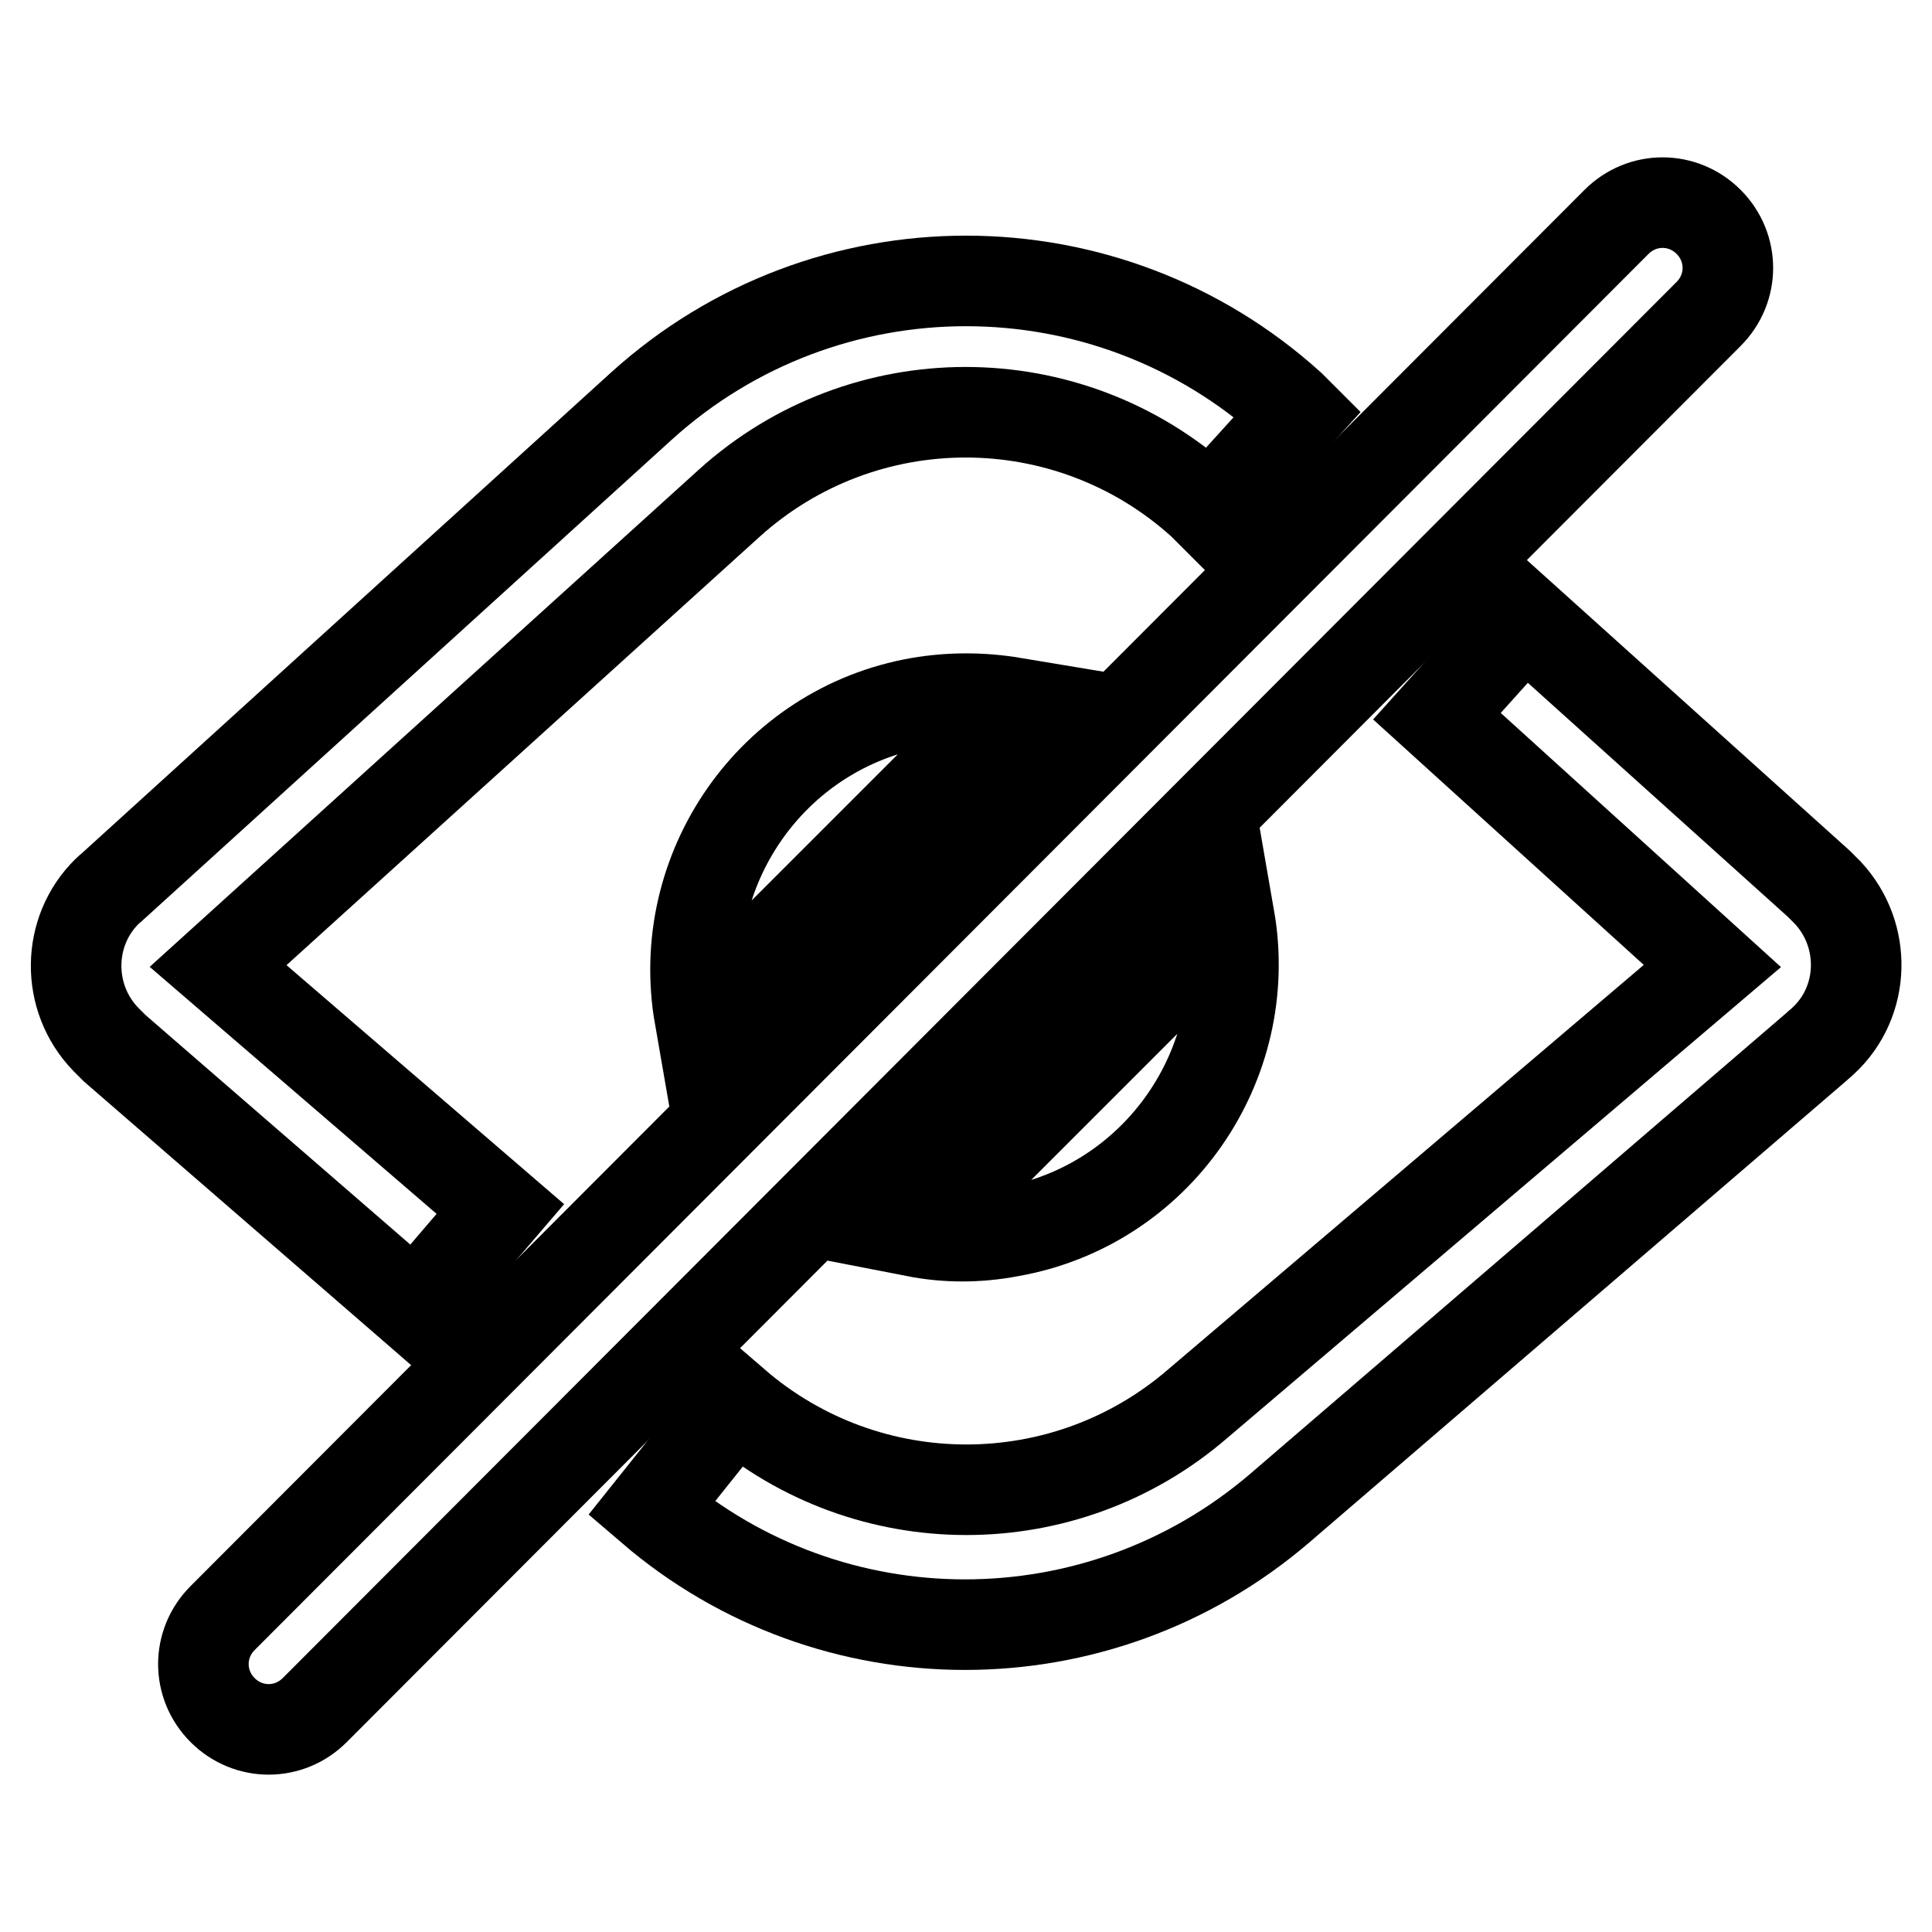 <?xml version="1.0" encoding="utf-8"?>
<!-- Svg Vector Icons : http://www.onlinewebfonts.com/icon -->
<!DOCTYPE svg PUBLIC "-//W3C//DTD SVG 1.1//EN" "http://www.w3.org/Graphics/SVG/1.1/DTD/svg11.dtd">
<svg version="1.1" xmlns="http://www.w3.org/2000/svg" xmlns:xlink="http://www.w3.org/1999/xlink" x="0px" y="0px" viewBox="0 0 256 256" enable-background="new 0 0 256 256" xml:space="preserve">
<g> <path stroke-width="12" fill-opacity="0" stroke="#000000"  d="M28.9,128l37.4,32.2L55,173.4l-39.8-34.5l-1.2-1.2c-5.3-5.5-5.2-14.3,0.2-19.6c0.3-0.3,0.6-0.5,0.9-0.8 L85,53.8c24.4-22.1,61.6-22.1,86,0l1,1l-11.7,12.9l-1-1c-17.8-16.1-44.9-16.1-62.7,0L28.9,128z M190.4,94.9L202,82l39,35.1l1.2,1.2 c5.2,5.6,5,14.4-0.6,19.6c-0.3,0.3-0.6,0.5-0.9,0.8l-71.2,61.2c-24,20.5-59.3,20.5-83.2,0L97.4,186c17.6,15.2,43.7,15.2,61.3,0 l68.2-58L190.4,94.9z"/> <path stroke-width="12" fill-opacity="0" stroke="#000000"  d="M121.3,163.2l41.6-41.6c3.4,19.5-9.6,38.2-29.1,41.6C129.6,164,125.4,164,121.3,163.2z M92.7,134.7 c-3.4-19.5,9.6-38.2,29.1-41.6c4.1-0.7,8.3-0.7,12.5,0L92.7,134.7z M214.2,29.4c3.4-3.4,8.8-3.4,12.2,0c3.4,3.4,3.4,8.8,0,12.2l0,0 l-184.7,185c-3.4,3.4-8.8,3.4-12.2,0c-3.4-3.4-3.4-8.8,0-12.2L214.2,29.4z"/></g>
</svg>